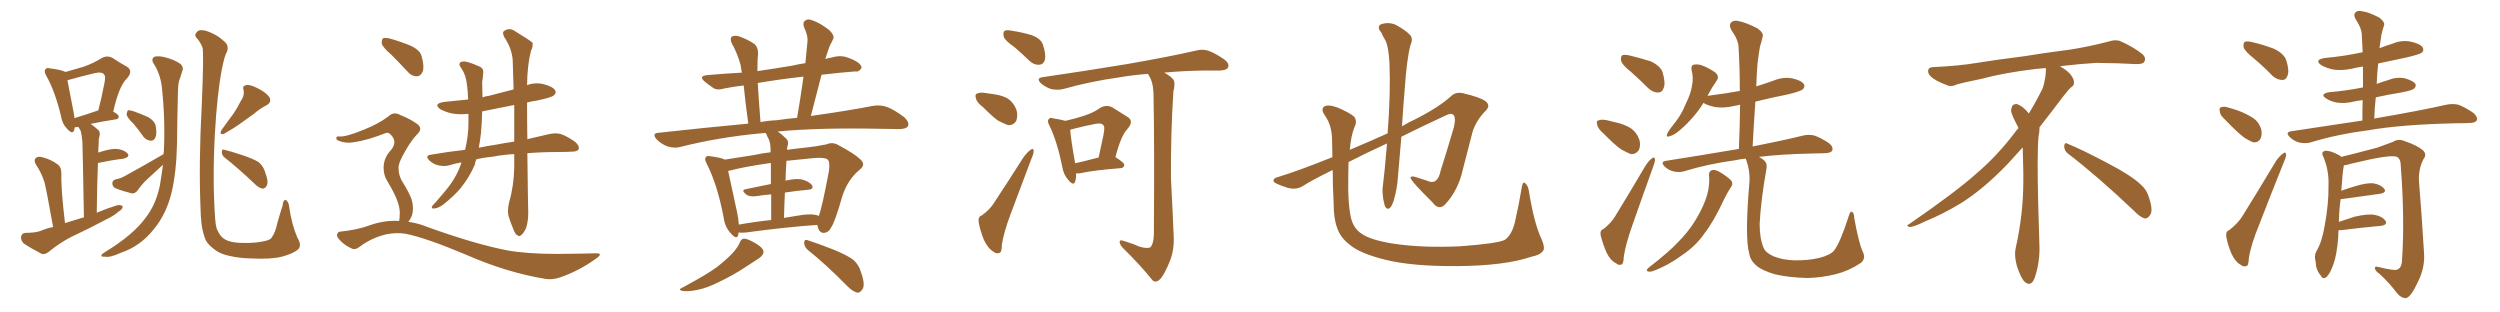 <svg xmlns="http://www.w3.org/2000/svg" xmlns:xlink="http://www.w3.org/1999/xlink" width="1200" height="150"><path fill="#996633" padding="10" d="M25.49 108.98L25.49 108.98Q22.41 91.70 21.39 87.60L21.39 87.60Q19.92 82.91 17.14 78.81L17.14 78.81Q16.11 76.90 17.14 75.88L17.14 75.88Q18.31 74.85 20.21 75.44L20.21 75.44Q24.32 76.46 27.54 78.81L27.54 78.81Q29.59 80.27 29.44 83.50L29.44 83.50Q29.30 85.25 29.74 92.43L29.74 92.43Q30.18 98.58 31.20 107.08L31.20 107.08Q35.74 105.62 40.28 104.30L40.28 104.30Q39.70 71.78 39.55 68.12L39.55 68.12Q39.26 64.60 38.67 62.70L38.67 62.70Q38.09 61.82 37.65 60.94L37.65 60.94Q36.47 61.08 35.89 61.08L35.89 61.08Q35.74 61.82 35.60 62.40L35.60 62.40Q34.86 64.89 32.08 61.67L32.08 61.67Q29.88 59.47 29.30 55.81L29.30 55.81Q26.37 43.65 22.27 36.47L22.27 36.47Q20.95 34.28 21.83 33.25L21.83 33.25Q22.27 32.37 24.02 32.81L24.02 32.81Q29.44 33.54 31.20 34.42L31.20 34.42Q31.20 34.42 31.35 34.57L31.35 34.57Q36.33 33.11 39.99 32.08L39.99 32.08Q44.97 30.32 48.63 27.98L48.63 27.98Q51.42 26.37 54.05 27.83L54.05 27.83Q58.01 30.47 60.79 31.93L60.79 31.93Q64.16 33.98 60.94 37.65L60.94 37.65Q57.13 41.16 54.35 53.61L54.35 53.61Q56.98 54.93 56.98 55.96L56.98 55.96Q56.98 57.13 55.66 57.28L55.66 57.28Q48.05 58.45 43.51 59.47L43.51 59.47Q45.26 60.64 47.17 62.40L47.17 62.40Q48.49 63.72 47.46 66.36L47.46 66.36Q47.46 67.97 47.31 69.87L47.31 69.87Q47.17 71.48 47.17 73.24L47.17 73.24Q52.73 71.34 55.96 71.48L55.96 71.48Q59.47 71.78 61.23 73.68L61.23 73.68Q62.55 75.29 59.33 76.17L59.33 76.17Q54.05 76.76 47.02 78.22L47.02 78.22Q46.58 88.92 46.44 102.10L46.44 102.10Q51.27 100.05 56.10 98.58L56.10 98.58Q58.01 98.14 58.89 99.02L58.89 99.02Q58.89 100.49 56.98 101.51L56.98 101.51Q54.49 103.71 51.27 105.18L51.27 105.18Q42.77 109.72 33.98 113.82L33.98 113.82Q28.42 116.75 23.44 120.85L23.44 120.85Q21.53 122.31 20.07 121.88L20.07 121.88Q14.94 119.24 11.43 116.89L11.43 116.89Q9.96 115.58 10.11 113.67L10.11 113.67Q10.40 111.91 12.30 111.77L12.30 111.77Q16.70 111.77 19.34 110.89L19.34 110.89Q22.27 109.57 25.49 108.98ZM47.02 53.03L47.02 53.03Q47.02 53.03 47.17 53.03L47.17 53.03Q48.78 46.88 49.80 41.46L49.80 41.46Q50.98 36.62 49.95 35.74L49.95 35.74Q48.93 34.28 45.26 35.16L45.26 35.16Q39.70 36.47 33.40 38.23L33.40 38.23Q32.81 38.38 32.37 38.53L32.37 38.53Q33.11 42.48 35.45 54.49L35.45 54.49Q35.60 55.66 35.74 56.69L35.74 56.69Q40.72 55.22 47.02 53.03ZM64.16 59.47L64.16 59.47Q60.94 56.40 60.79 54.93L60.79 54.93Q60.94 53.32 61.52 52.88L61.52 52.88Q62.40 52.88 64.31 53.47L64.31 53.47Q67.97 54.79 71.19 56.25L71.19 56.25Q74.27 58.15 74.71 60.35L74.71 60.35Q75.44 64.31 74.56 66.06L74.56 66.06Q73.83 67.68 72.36 67.53L72.36 67.53Q70.31 67.38 68.85 65.63L68.85 65.63Q66.50 62.26 64.16 59.47ZM78.52 73.97L78.52 73.97Q78.52 72.95 78.66 72.36L78.66 72.36Q79.39 57.28 77.64 41.31L77.64 41.31Q76.76 35.01 73.54 30.18L73.54 30.18Q72.66 28.56 73.68 27.54L73.68 27.54Q74.71 26.66 78.22 27.25L78.22 27.25Q83.50 28.42 86.72 30.76L86.72 30.76Q88.33 32.37 87.45 34.28L87.45 34.28Q87.01 35.60 86.57 37.06L86.57 37.06Q85.40 39.55 85.40 44.53L85.40 44.53Q85.11 56.25 84.96 68.99L84.96 68.99Q84.67 82.76 82.32 92.58L82.32 92.58Q79.83 102.69 73.97 109.86L73.97 109.86Q67.53 118.07 58.15 121.29L58.15 121.29Q52.73 123.78 50.39 123.19L50.39 123.19Q48.78 123.34 48.63 122.75L48.63 122.75Q48.63 122.02 50.39 121.00L50.39 121.00Q63.87 112.79 69.73 104.74L69.73 104.74Q74.85 98.29 76.76 88.92L76.76 88.92Q77.64 83.64 78.22 79.10L78.22 79.10Q74.71 82.32 71.19 85.55L71.19 85.55Q68.26 88.18 66.06 91.41L66.06 91.41Q64.89 92.87 63.43 92.87L63.43 92.87Q58.74 91.70 55.52 90.38L55.52 90.38Q54.05 89.79 53.91 88.04L53.91 88.04Q53.91 86.72 55.37 86.13L55.37 86.13Q58.15 85.55 59.62 84.67L59.62 84.67Q70.02 78.96 78.52 73.97ZM143.12 119.68L143.12 119.68Q140.77 121.73 135.35 123.19L135.35 123.19Q130.22 124.51 120.85 124.07L120.85 124.07Q114.99 123.93 110.45 122.90L110.45 122.90Q106.05 122.02 103.71 120.26L103.71 120.26Q100.20 117.92 98.73 115.28L98.73 115.28Q98.00 113.53 97.41 111.18L97.41 111.18Q96.39 107.08 96.24 99.61L96.24 99.61Q95.36 78.37 96.83 50.54L96.83 50.54Q97.85 26.95 97.27 23.00L97.27 23.00Q96.09 19.92 94.19 18.02L94.19 18.02Q93.16 16.70 94.48 15.38L94.48 15.38Q95.51 14.06 98.29 14.65L98.29 14.65Q103.56 16.11 107.52 19.78L107.52 19.78Q110.01 21.68 108.98 24.76L108.98 24.76Q107.81 26.51 106.49 33.25L106.49 33.25Q104.15 45.56 103.13 64.60L103.13 64.60Q101.95 86.72 103.27 104.88L103.27 104.88Q103.42 107.52 104.00 109.72L104.00 109.72Q104.74 111.47 105.76 112.94L105.76 112.94Q107.08 114.70 109.42 115.58L109.42 115.58Q112.21 116.60 116.60 116.60L116.60 116.60Q122.61 116.75 127.00 115.72L127.00 115.72Q129.93 115.14 130.52 113.82L130.52 113.82Q132.13 111.77 133.15 106.93L133.15 106.93Q134.62 101.81 135.64 98.73L135.64 98.73Q135.94 95.51 137.40 96.09L137.40 96.09Q138.57 97.27 138.72 98.73L138.72 98.73Q139.89 107.37 142.68 113.96L142.68 113.96Q145.02 117.77 143.12 119.68ZM115.58 48.49L115.58 48.49Q117.48 45.85 116.89 43.07L116.89 43.07Q116.16 41.31 118.07 40.87L118.07 40.87Q119.82 40.43 123.34 42.19L123.34 42.19Q127.29 44.09 129.20 46.44L129.20 46.44Q130.66 49.07 127.88 50.54L127.88 50.54Q124.51 52.29 121.88 54.64L121.88 54.64Q119.38 56.40 116.75 58.30L116.75 58.30Q113.53 60.79 107.37 64.31L107.37 64.31Q105.03 64.75 106.35 62.40L106.35 62.40Q109.13 58.45 111.91 54.79L111.91 54.79Q113.82 52.00 115.58 48.49ZM107.96 75.73L107.96 75.73L107.96 75.73Q106.49 74.71 106.49 72.95L106.49 72.95Q106.49 71.34 107.81 71.92L107.81 71.92Q110.89 72.66 116.60 74.56L116.60 74.56Q121.73 76.32 124.07 77.78L124.07 77.78Q126.27 79.54 127.15 82.32L127.15 82.32Q129.20 87.60 127.88 89.36L127.88 89.36Q127.00 90.67 125.98 90.53L125.98 90.53Q124.07 90.23 121.88 87.89L121.88 87.89Q114.26 80.71 107.96 75.73ZM187.94 26.37L187.94 26.37Q183.84 22.85 183.25 20.95L183.25 20.95Q183.11 18.90 183.98 18.31L183.98 18.31Q185.16 18.02 187.50 18.60L187.50 18.60Q192.63 20.07 197.17 21.97L197.17 21.97Q201.86 24.17 202.44 27.25L202.44 27.25Q203.76 32.08 202.88 34.42L202.88 34.42Q201.86 36.62 200.10 36.62L200.10 36.62Q197.46 36.62 195.56 34.28L195.56 34.28Q191.60 30.03 187.94 26.37ZM244.34 97.27L244.34 97.27Q246.68 89.21 246.83 80.27L246.83 80.27Q246.83 77.05 246.83 73.97L246.83 73.97Q241.26 74.27 236.87 75.15L236.87 75.15Q232.32 75.59 228.66 76.46L228.66 76.46Q228.08 77.64 227.93 78.96L227.93 78.96Q225.44 84.96 221.04 90.38L221.04 90.38Q217.97 94.04 212.99 98.00L212.99 98.00Q210.50 99.90 208.59 100.05L208.59 100.05Q207.13 100.34 207.28 99.32L207.28 99.32Q207.57 98.58 209.33 96.83L209.33 96.83Q210.94 94.92 212.84 92.72L212.84 92.72Q218.99 85.69 221.34 78.52L221.34 78.52Q221.34 78.08 221.48 77.93L221.48 77.93Q218.26 78.52 215.48 79.39L215.48 79.39Q213.28 79.98 210.50 79.39L210.50 79.39Q207.86 78.81 205.96 76.90L205.96 76.90Q203.91 74.71 206.69 74.27L206.69 74.27Q215.19 72.80 223.24 71.92L223.24 71.92Q224.85 65.19 224.85 59.33L224.85 59.33Q224.85 56.84 224.85 54.64L224.85 54.64Q220.61 55.08 217.09 54.49L217.09 54.49Q213.72 53.76 211.38 52.44L211.38 52.44Q207.71 49.80 213.13 48.93L213.13 48.93Q218.99 48.34 224.71 47.75L224.71 47.75Q224.56 43.36 224.12 40.58L224.12 40.58Q223.68 36.04 221.48 32.81L221.48 32.81Q219.43 30.18 221.78 29.59L221.78 29.59Q223.54 29.00 229.83 31.79L229.83 31.79Q232.47 32.81 231.88 35.45L231.88 35.45Q231.88 36.77 231.45 39.40L231.45 39.40Q231.59 43.21 231.59 46.73L231.59 46.73Q233.20 46.14 234.67 46.00L234.67 46.00Q240.67 44.38 246.53 42.92L246.53 42.92Q246.24 35.30 246.09 28.71L246.09 28.71Q245.65 23.14 241.99 17.72L241.99 17.72Q241.11 15.67 241.70 15.09L241.70 15.09Q244.34 12.89 247.41 15.09L247.41 15.09Q254.59 19.48 255.62 20.51L255.62 20.51Q255.91 22.41 254.88 24.32L254.88 24.32Q253.13 31.05 252.98 40.87L252.98 40.87Q256.93 39.40 261.04 40.43L261.04 40.43Q265.43 41.60 266.46 43.36L266.46 43.36Q267.19 44.82 265.72 45.85L265.72 45.85Q264.55 46.88 257.37 48.34L257.37 48.34Q254.88 48.63 252.98 49.22L252.98 49.22Q252.98 58.74 253.13 66.80L253.13 66.80Q259.28 65.33 263.82 64.31L263.82 64.31Q266.75 63.72 269.09 64.31L269.09 64.31Q272.17 65.33 276.12 68.12L276.12 68.12Q278.32 70.17 277.73 71.63L277.73 71.63Q277.15 72.80 274.37 72.80L274.37 72.80Q271.88 72.95 269.09 72.95L269.09 72.95Q260.30 72.95 253.13 73.54L253.13 73.54Q253.42 98.29 253.56 102.25L253.56 102.25Q253.56 106.20 252.54 109.42L252.54 109.42Q251.22 112.21 250.20 112.79L250.20 112.79Q249.32 113.82 248.44 112.94L248.44 112.94Q247.41 112.65 246.53 110.30L246.53 110.30Q245.21 107.23 244.34 104.44L244.34 104.44Q243.31 101.81 244.34 97.27ZM246.83 67.97L246.83 67.97Q246.83 58.89 246.83 50.39L246.83 50.39Q238.92 52.00 231.45 53.47L231.45 53.47Q231.30 59.18 230.86 64.01L230.86 64.01Q230.42 67.68 229.83 70.90L229.83 70.90Q234.08 70.02 238.18 69.43L238.18 69.43Q242.72 68.55 246.83 67.97ZM191.60 106.05L191.60 106.05L191.60 106.05Q191.89 104.44 191.89 102.10L191.89 102.10Q191.89 99.32 190.43 95.65L190.43 95.65Q189.26 92.58 186.04 87.16L186.04 87.16Q184.13 84.23 184.13 80.57L184.13 80.57Q184.13 75.73 187.65 72.07L187.65 72.07Q190.87 68.12 187.79 64.89L187.79 64.89Q186.47 63.28 185.16 63.87L185.16 63.87Q176.22 67.38 169.92 68.26L169.92 68.26Q165.97 68.99 162.45 67.53L162.45 67.53Q161.28 66.94 161.43 66.06L161.43 66.06Q161.72 65.33 162.74 65.48L162.74 65.48Q165.67 65.92 174.61 62.26L174.61 62.26Q181.35 59.62 186.33 55.96L186.33 55.96Q188.96 53.32 192.19 55.22L192.19 55.22Q197.31 57.28 200.39 59.62L200.39 59.62Q203.17 61.82 200.10 64.60L200.10 64.60Q197.31 67.53 194.53 72.51L194.53 72.51Q191.16 78.22 191.31 80.57L191.31 80.57Q191.31 83.94 192.77 86.57L192.77 86.57Q196.58 92.72 197.61 95.80L197.61 95.80Q198.78 99.90 197.75 103.42L197.75 103.42Q197.02 105.18 196.00 106.49L196.00 106.49Q200.68 107.08 205.22 108.98L205.22 108.98Q227.64 117.04 243.16 120.12L243.16 120.12Q252.69 121.88 267.77 121.88L267.77 121.88Q281.69 121.73 286.23 121.58L286.23 121.58Q289.60 121.58 286.38 123.93L286.38 123.93Q278.61 129.64 269.68 132.86L269.68 132.86Q265.43 134.47 261.91 133.89L261.91 133.89Q243.16 130.81 223.83 122.31L223.83 122.31Q204.35 114.11 194.68 112.21L194.68 112.21Q190.14 111.47 185.30 112.50L185.30 112.50Q178.56 114.11 173.14 118.07L173.14 118.07Q170.51 120.26 168.75 119.24L168.75 119.24Q165.09 117.63 162.74 114.84L162.74 114.84Q161.43 113.38 161.87 112.35L161.87 112.35Q162.30 111.18 163.33 111.18L163.33 111.18Q171.83 110.30 177.54 108.11L177.54 108.11Q184.57 105.62 191.60 106.05ZM354.49 111.62L354.49 111.62Q354.49 112.21 354.35 112.79L354.35 112.79Q353.61 115.28 350.83 112.06L350.83 112.06Q347.90 108.98 347.31 104.15L347.31 104.15Q344.24 88.33 339.26 78.66L339.26 78.66Q337.94 76.32 338.82 75.44L338.82 75.44Q339.26 74.56 341.02 75L341.02 75Q346.44 75.73 347.90 76.61L347.90 76.61Q353.91 75.73 361.96 74.41L361.96 74.41Q365.77 73.54 369.87 73.10L369.87 73.10Q369.87 72.22 369.87 72.07L369.87 72.07Q369.87 68.70 368.99 66.80L368.99 66.80Q368.26 65.48 367.68 64.01L367.68 64.01Q367.53 63.87 367.53 63.87L367.53 63.87Q366.06 63.87 365.04 64.01L365.04 64.01Q344.82 65.92 326.81 70.46L326.81 70.46Q324.17 71.34 320.51 70.31L320.51 70.31Q317.58 69.29 315.23 66.94L315.23 66.94Q312.60 63.87 316.26 63.72L316.26 63.72Q338.82 61.23 359.18 59.33L359.18 59.33Q357.57 47.75 356.98 41.02L356.98 41.02Q352.00 41.60 347.61 42.48L347.61 42.48Q344.24 43.51 342.33 42.19L342.33 42.19Q340.14 40.72 338.38 39.26L338.38 39.26Q335.01 36.47 339.55 36.04L339.55 36.04Q348.05 35.30 356.10 34.86L356.10 34.86Q355.66 32.67 355.52 31.35L355.52 31.35Q354.05 25.78 351.27 20.80L351.27 20.80Q350.24 18.60 351.27 17.58L351.27 17.58Q352.73 16.85 354.64 17.43L354.64 17.43Q358.59 18.75 362.11 21.09L362.11 21.09Q364.01 22.85 363.87 26.07L363.87 26.07Q363.57 27.83 363.57 34.13L363.57 34.13Q371.63 32.96 380.42 31.49L380.42 31.49Q383.35 30.76 386.57 30.32L386.57 30.32Q387.16 24.76 387.60 19.78L387.60 19.78Q387.89 17.29 385.99 13.18L385.99 13.18Q385.11 10.84 386.43 9.96L386.43 9.96Q387.74 8.79 390.09 9.81L390.09 9.81Q393.60 10.99 398.14 14.50L398.14 14.50Q400.78 17.29 399.90 18.75L399.90 18.75Q399.32 20.07 398.29 21.97L398.29 21.97Q397.41 24.32 396.39 27.54L396.39 27.54Q396.24 27.83 396.09 28.27L396.09 28.27Q398.58 27.69 401.37 27.10L401.37 27.10Q404.44 26.66 407.08 27.69L407.08 27.69Q409.42 28.56 410.45 29.15L410.45 29.15Q413.67 30.91 413.53 32.67L413.53 32.67Q412.21 34.72 410.45 34.28L410.45 34.28Q402.83 34.86 394.34 35.89L394.34 35.89Q391.85 45.41 389.21 55.66L389.21 55.66Q406.93 53.17 418.95 50.83L418.95 50.83Q422.46 50.24 425.54 51.27L425.54 51.27Q429.20 52.59 434.03 56.25L434.03 56.25Q436.67 58.74 435.79 60.64L435.79 60.64Q434.77 61.96 431.54 61.96L431.54 61.96Q427.29 61.96 422.31 61.82L422.31 61.82Q392.72 61.23 373.24 63.13L373.24 63.13Q375.29 64.45 377.49 66.65L377.49 66.65Q378.81 68.12 377.93 70.46L377.93 70.46Q377.78 71.04 377.78 71.92L377.78 71.92Q381.88 71.34 386.28 70.90L386.28 70.90Q391.85 70.31 396.68 69.29L396.68 69.29Q399.76 67.97 402.54 69.73L402.54 69.73Q410.30 73.83 413.09 76.61L413.09 76.61Q415.72 79.10 412.65 81.45L412.65 81.45Q406.93 86.13 404.30 94.19L404.30 94.19Q400.78 106.64 398.88 109.28L398.88 109.28Q397.71 111.62 395.51 111.77L395.51 111.77Q393.60 111.91 392.72 109.57L392.72 109.57Q392.43 108.54 392.29 107.96L392.29 107.96Q377.34 108.98 357.86 111.62L357.86 111.62Q355.96 111.77 354.49 111.62ZM391.41 103.13L391.41 103.13Q392.43 103.27 393.02 103.71L393.02 103.71Q394.63 99.46 397.85 82.32L397.85 82.32Q398.58 77.49 397.12 76.46L397.12 76.46Q395.51 75.44 390.53 75.88L390.53 75.88Q383.35 76.61 377.49 77.20L377.49 77.20Q377.20 81.74 377.05 86.72L377.05 86.72Q382.03 85.55 384.81 86.13L384.81 86.13Q388.33 87.01 389.79 88.92L389.79 88.92Q390.82 90.97 387.60 91.11L387.60 91.11Q382.47 91.55 376.76 92.43L376.76 92.43Q376.46 98.29 376.32 104.59L376.32 104.59Q379.83 104.00 383.50 103.42L383.50 103.42Q388.62 102.54 391.41 103.13ZM354.64 107.81L354.64 107.81Q361.82 106.49 370.17 105.62L370.17 105.62Q370.17 98.58 370.17 93.31L370.17 93.31Q366.36 93.60 362.70 94.19L362.70 94.19Q359.77 94.48 358.30 93.46L358.30 93.46Q355.52 91.26 357.86 90.82L357.86 90.82Q363.43 89.65 370.02 88.33L370.02 88.33Q370.02 81.88 370.02 78.22L370.02 78.22Q357.42 79.98 350.39 81.88L350.39 81.88Q350.10 81.88 349.51 82.03L349.51 82.03Q350.68 87.74 353.91 102.39L353.91 102.39Q354.49 105.47 354.64 107.81ZM372.80 57.71L372.80 57.71Q377.78 56.98 382.62 56.54L382.62 56.54Q384.38 46.14 385.69 36.77L385.69 36.77Q373.83 38.09 363.72 39.84L363.72 39.84Q364.16 47.46 365.04 58.59L365.04 58.59Q368.85 57.86 372.80 57.71ZM355.08 116.46L355.08 116.46Q355.81 114.55 357.13 114.55L357.13 114.55Q358.89 114.55 362.84 116.89L362.84 116.89Q366.36 118.95 366.50 120.85L366.50 120.85Q366.50 122.31 364.60 123.78L364.60 123.78Q362.40 125.24 357.42 128.47L357.42 128.47Q351.86 132.13 345.12 135.35L345.12 135.35Q339.26 138.28 334.72 139.16L334.72 139.16Q330.91 139.89 328.56 139.75L328.56 139.75Q324.46 139.31 327.98 137.84L327.98 137.84Q339.84 131.40 343.95 128.32L343.95 128.32Q348.49 124.80 351.56 121.58L351.56 121.58Q354.20 118.65 355.08 116.46ZM387.74 119.97L387.74 119.97L387.74 119.97Q385.99 118.36 385.99 116.46L385.99 116.46Q386.13 114.70 387.60 115.28L387.60 115.28Q391.85 116.60 399.76 119.68L399.76 119.68Q406.64 122.46 409.72 124.80L409.72 124.80Q412.35 127.29 413.23 130.52L413.23 130.52Q415.58 137.11 413.82 139.01L413.82 139.01Q412.79 140.63 411.47 140.48L411.47 140.48Q409.13 139.89 406.49 137.11L406.49 137.11Q396.24 126.71 387.74 119.97ZM487.06 22.71L487.06 22.71Q482.37 19.48 481.79 17.58L481.79 17.58Q481.35 15.38 482.23 14.79L482.23 14.79Q483.25 14.21 485.89 14.79L485.89 14.79Q490.72 15.53 495.12 16.85L495.12 16.85Q499.51 18.46 500.54 21.24L500.54 21.24Q502.15 26.07 501.56 28.71L501.56 28.71Q500.83 30.91 499.07 31.05L499.07 31.05Q496.44 31.35 494.09 29.15L494.09 29.15Q490.28 25.49 487.06 22.71ZM471.83 51.42L471.83 51.42Q468.90 49.22 468.46 47.31L468.46 47.31Q467.87 45.12 468.90 44.97L468.90 44.97Q470.51 44.09 473.29 44.68L473.29 44.68Q474.90 44.97 476.37 45.12L476.37 45.12Q480.18 45.56 483.25 47.02L483.25 47.02Q486.47 48.93 487.94 52.88L487.94 52.88Q488.67 55.66 487.79 58.01L487.79 58.01Q486.47 60.21 483.84 60.06L483.84 60.06Q481.79 59.33 479.00 57.86L479.00 57.86Q476.37 55.96 471.83 51.42ZM471.24 103.42L471.24 103.42Q475.05 100.63 476.81 97.85L476.81 97.85Q483.69 87.45 491.31 75.44L491.31 75.44Q493.21 72.95 494.68 71.92L494.68 71.92Q496.00 70.90 496.14 72.36L496.14 72.36Q496.29 73.39 495.26 75.73L495.26 75.73Q490.43 88.48 485.01 102.98L485.01 102.98Q481.79 111.62 480.91 117.33L480.91 117.33Q480.91 121.29 479.59 121.44L479.59 121.44Q477.98 121.88 476.95 120.85L476.95 120.85Q474.17 119.24 472.27 115.14L472.27 115.14Q470.36 110.30 469.78 106.64L469.78 106.64Q469.34 104.00 471.24 103.42ZM516.50 83.20L516.50 83.20Q516.65 85.69 516.06 87.16L516.06 87.16Q515.33 89.50 512.70 86.28L512.70 86.28Q510.50 83.79 509.91 80.13L509.91 80.13Q507.42 67.82 503.76 60.35L503.76 60.35Q502.44 58.01 503.47 57.13L503.47 57.13Q503.91 56.25 505.66 56.84L505.66 56.84Q509.47 57.42 511.38 58.01L511.38 58.01Q516.50 56.84 520.46 55.52L520.46 55.52Q525 54.05 528.22 51.71L528.22 51.71Q531.15 50.10 533.94 51.56L533.94 51.56Q538.18 54.20 540.97 55.96L540.97 55.96Q544.63 58.01 541.11 61.96L541.11 61.96Q538.04 65.19 535.40 75.44L535.40 75.44Q539.65 78.08 539.65 79.10L539.65 79.10Q539.50 80.57 538.04 80.71L538.04 80.71Q524.85 81.74 518.99 83.06L518.99 83.06Q517.53 83.35 516.50 83.20ZM516.06 78.37L516.06 78.37Q520.75 77.34 527.34 75.59L527.34 75.59Q528.52 69.87 529.54 65.33L529.54 65.33Q530.57 60.64 529.54 60.06L529.54 60.06Q528.81 58.89 525.73 59.47L525.73 59.47Q521.19 60.35 515.92 61.67L515.92 61.67Q514.31 62.11 513.72 62.26L513.72 62.26Q513.87 65.92 516.06 78.37ZM546.83 118.36L546.83 118.36L546.83 118.36Q550.78 119.53 552.25 118.65L552.25 118.65Q553.71 117.04 553.86 112.50L553.86 112.50Q554.15 67.24 553.71 47.31L553.71 47.31Q553.86 41.02 552.10 37.35L552.10 37.35Q551.22 36.04 551.07 35.45L551.07 35.45Q543.60 36.04 537.74 37.06L537.74 37.06Q523.10 39.11 510.21 42.77L510.21 42.77Q507.86 43.36 504.64 42.77L504.64 42.77Q501.86 41.89 499.66 39.99L499.66 39.99Q497.17 37.50 500.39 37.06L500.39 37.06Q522.36 33.84 540.97 30.76L540.97 30.76Q561.91 27.10 573.93 24.32L573.93 24.32Q577.15 23.44 579.93 24.32L579.93 24.32Q583.30 25.49 587.70 28.56L587.70 28.56Q590.33 30.62 589.45 32.37L589.45 32.37Q588.87 33.69 585.79 33.84L585.79 33.84Q582.57 33.84 579.05 33.84L579.05 33.84Q567.77 33.98 558.84 34.86L558.84 34.86Q562.21 36.77 563.23 38.23L563.23 38.23Q564.26 39.84 563.23 43.95L563.23 43.95Q561.91 64.16 562.06 85.69L562.06 85.69Q562.94 102.39 563.38 113.53L563.38 113.53Q563.67 120.41 561.33 125.83L561.33 125.83Q559.13 131.25 557.23 133.59L557.23 133.59Q555.03 136.08 553.27 134.62L553.27 134.62Q547.71 127.59 538.77 118.80L538.77 118.80Q537.30 117.04 537.45 116.02L537.45 116.02Q537.45 114.99 539.21 115.58L539.21 115.58Q543.60 116.89 546.83 118.36ZM648.05 117.63L648.05 117.63L648.05 117.63Q643.21 113.96 641.75 109.13L641.75 109.13Q640.14 104.74 640.14 97.56L640.14 97.56Q639.70 89.21 639.70 81.59L639.70 81.59Q629.00 86.87 625.78 89.06L625.78 89.06Q622.27 91.41 617.87 90.09L617.87 90.09Q611.13 87.89 611.28 86.87L611.28 86.87Q611.28 85.40 613.48 84.96L613.48 84.96Q623.14 82.03 639.55 75.44L639.55 75.44Q639.40 71.34 639.40 67.68L639.40 67.68Q639.40 60.35 636.18 55.81L636.18 55.81Q633.98 52.73 635.30 51.42L635.30 51.42Q636.91 49.80 641.89 51.56L641.89 51.56Q647.75 54.05 649.95 55.96L649.95 55.96Q651.56 58.01 650.24 60.79L650.24 60.79Q648.49 64.89 647.90 71.92L647.90 71.92Q657.28 67.97 666.06 64.01L666.06 64.01Q667.53 44.68 666.94 30.18L666.94 30.18Q666.50 22.27 665.04 19.48L665.04 19.48Q664.01 17.87 662.99 15.53L662.99 15.53Q660.79 13.04 662.70 11.72L662.70 11.72Q666.36 10.40 669.87 11.87L669.87 11.87Q674.27 14.21 676.61 16.55L676.61 16.55Q678.52 18.46 677.05 21.53L677.05 21.53Q675.29 27.98 674.27 42.63L674.27 42.63Q673.54 51.27 672.95 60.64L672.95 60.64Q676.03 58.74 679.25 57.28L679.25 57.28Q690.82 51.42 696.68 46.00L696.68 46.00Q698.73 44.09 701.95 44.68L701.95 44.68Q710.16 46.58 712.94 48.49L712.94 48.49Q715.58 50.54 713.38 52.88L713.38 52.88Q708.54 57.71 706.79 63.43L706.79 63.43Q704.59 72.22 702.25 81.01L702.25 81.01Q700.05 91.26 693.75 98.00L693.75 98.00Q690.67 101.37 687.45 96.97L687.45 96.97Q677.78 87.45 677.20 85.69L677.20 85.69Q676.61 84.38 678.96 84.81L678.96 84.81Q681.88 85.69 684.96 86.72L684.96 86.72Q690.09 89.21 691.55 81.74L691.55 81.74Q694.78 71.63 697.12 63.57L697.12 63.57Q699.02 57.86 698.00 55.66L698.00 55.66Q697.12 53.91 694.34 55.22L694.34 55.22Q682.32 60.79 672.66 65.63L672.66 65.63Q671.92 74.71 671.04 84.52L671.04 84.52Q670.75 90.09 668.99 96.24L668.99 96.24Q668.12 98.88 667.09 99.90L667.09 99.90Q665.63 100.78 664.75 98.88L664.75 98.88Q663.72 95.65 663.57 91.11L663.57 91.11Q664.75 81.59 665.77 68.85L665.77 68.85Q654.93 73.83 647.31 77.78L647.31 77.78Q647.17 80.86 647.17 84.08L647.17 84.08Q646.88 98.44 648.63 105.18L648.63 105.18Q649.95 109.86 653.61 112.21L653.61 112.21Q657.71 115.14 668.41 116.89L668.41 116.89Q682.76 119.09 700.93 118.21L700.93 118.21Q718.80 116.89 722.31 115.14L722.31 115.14Q725.83 112.65 727.29 106.05L727.29 106.05Q729.05 98.44 730.52 89.50L730.52 89.50Q730.96 87.30 731.84 87.74L731.84 87.74Q733.15 88.62 733.74 90.97L733.74 90.97Q736.38 107.52 740.04 114.99L740.04 114.99Q741.50 118.51 740.92 119.97L740.92 119.97Q739.75 122.31 735.21 123.19L735.21 123.19Q722.31 127.59 699.32 127.73L699.32 127.73Q677.78 127.88 664.89 124.66L664.89 124.66Q653.03 121.73 648.05 117.63ZM783.11 34.72L783.11 34.72Q778.71 31.20 778.13 29.30L778.13 29.30Q777.83 27.10 778.71 26.51L778.71 26.51Q779.74 26.07 782.37 26.66L782.37 26.66Q787.79 27.98 792.33 29.44L792.33 29.44Q797.02 31.64 798.05 34.72L798.05 34.72Q799.51 39.70 798.63 42.04L798.63 42.04Q797.90 44.38 796.00 44.38L796.00 44.38Q793.51 44.53 791.16 42.33L791.16 42.33Q787.06 38.23 783.11 34.72ZM769.78 64.16L769.78 64.16Q767.14 61.96 766.70 60.06L766.70 60.06Q766.11 58.01 767.14 57.86L767.14 57.86Q768.60 57.13 771.39 57.71L771.39 57.71Q773.14 58.15 774.90 58.59L774.90 58.59Q779.30 59.47 782.52 61.38L782.52 61.38Q785.60 63.43 786.91 67.09L786.91 67.09Q787.65 69.87 786.62 72.07L786.62 72.07Q785.16 74.12 782.81 73.97L782.81 73.97Q780.91 73.24 778.27 71.78L778.27 71.78Q775.05 69.58 769.78 64.16ZM769.78 109.86L769.78 109.86Q773.58 106.79 775.34 103.71L775.34 103.71Q782.23 92.43 789.84 79.54L789.84 79.54Q791.46 77.05 792.92 76.03L792.92 76.03Q794.24 75 794.38 76.46L794.38 76.46Q794.53 77.34 793.65 79.69L793.65 79.69Q788.82 93.02 783.54 108.11L783.54 108.11Q780.32 117.19 779.44 123.05L779.44 123.05Q779.30 126.86 778.27 127.00L778.27 127.00Q776.81 127.44 775.78 126.42L775.78 126.42Q773.00 125.10 771.09 121.14L771.09 121.14Q769.19 116.60 768.31 112.94L768.31 112.94Q767.87 110.45 769.78 109.86ZM820.31 84.23L820.31 84.23Q820.17 82.03 822.07 81.59L822.07 81.59Q823.54 81.30 826.32 83.06L826.32 83.06Q830.42 85.69 831.30 87.16L831.30 87.16Q831.88 88.48 830.86 89.79L830.86 89.79Q828.96 92.72 827.49 95.80L827.49 95.80Q822.66 106.20 818.12 112.06L818.12 112.06Q814.01 118.07 807.42 122.46L807.42 122.46Q800.98 127.29 793.51 130.08L793.51 130.08Q791.89 130.66 790.87 130.22L790.87 130.22Q789.99 129.79 791.02 128.76L791.02 128.76Q801.56 120.56 805.66 116.02L805.66 116.02Q809.91 111.77 813.13 106.79L813.13 106.79Q816.50 101.51 818.41 96.53L818.41 96.53Q820.90 90.09 820.31 84.23ZM893.99 120.56L893.99 120.56L893.99 120.56Q895.90 124.07 893.12 126.27L893.12 126.27Q887.26 130.08 881.40 131.54L881.40 131.54Q874.51 133.30 867.33 133.45L867.33 133.45Q858.25 133.15 852.10 131.69L852.10 131.69Q845.95 129.93 843.16 127.59L843.16 127.59Q840.09 124.95 839.65 121.73L839.65 121.73Q837.45 114.40 839.65 88.33L839.65 88.33Q840.23 82.91 838.33 77.20L838.33 77.20Q838.04 76.61 838.04 76.17L838.04 76.17Q835.40 76.32 833.06 76.90L833.06 76.90Q820.02 78.66 808.45 82.18L808.45 82.18Q806.25 82.91 803.47 82.32L803.47 82.32Q800.83 81.74 798.93 79.83L798.93 79.83Q796.88 77.64 799.66 77.20L799.66 77.20Q818.26 74.27 834.67 71.48L834.67 71.48Q835.11 60.35 835.25 50.24L835.25 50.24Q833.79 50.68 832.47 50.83L832.47 50.83Q827.64 52.00 823.54 51.42L823.54 51.42Q820.17 50.83 817.82 49.51L817.82 49.51Q817.68 49.37 817.68 49.37L817.68 49.37Q813.28 56.54 806.10 62.70L806.10 62.70Q803.47 64.89 801.56 65.33L801.56 65.33Q799.37 66.21 800.39 63.87L800.39 63.87Q801.56 61.82 804.20 58.59L804.20 58.59Q807.28 54.64 809.18 49.80L809.18 49.80Q811.52 45.12 812.11 41.46L812.11 41.46Q812.99 37.35 811.96 33.69L811.96 33.69Q811.52 31.49 812.99 31.05L812.99 31.05Q815.04 30.62 817.24 31.49L817.24 31.49Q820.46 32.81 823.24 34.72L823.24 34.72Q825.44 36.62 824.12 38.53L824.12 38.53Q821.78 41.89 819.58 46.00L819.58 46.00Q827.93 44.97 835.11 43.65L835.11 43.65Q835.11 32.67 834.52 22.85L834.52 22.85Q834.52 19.34 831.01 14.36L831.01 14.36Q829.83 12.16 830.86 10.84L830.86 10.84Q832.18 9.52 834.52 10.11L834.52 10.11Q838.18 10.84 843.60 13.62L843.60 13.62Q846.68 15.82 846.09 17.58L846.09 17.58Q845.65 19.63 844.78 22.41L844.78 22.41Q844.19 25.63 843.60 30.62L843.60 30.62Q843.16 36.04 843.02 41.46L843.02 41.46Q847.27 40.14 851.37 38.67L851.37 38.67Q855.91 36.77 860.45 37.65L860.45 37.65Q864.84 38.67 865.87 40.43L865.87 40.43Q866.60 41.60 865.28 42.92L865.28 42.92Q864.26 43.80 858.40 45.26L858.40 45.26Q850.20 46.88 842.58 48.78L842.58 48.78Q841.85 59.18 841.26 70.31L841.26 70.31Q856.20 67.38 865.58 65.04L865.58 65.04Q868.21 64.45 870.85 65.04L870.85 65.04Q873.93 66.06 877.88 68.70L877.88 68.70Q880.08 70.46 879.49 72.22L879.49 72.22Q878.91 73.39 876.12 73.54L876.12 73.54Q873.34 73.54 870.12 73.68L870.12 73.68Q855.32 73.97 844.34 75.29L844.34 75.29Q845.95 76.17 846.97 77.20L846.97 77.20Q848.44 78.66 847.85 81.30L847.85 81.30Q845.21 96.09 844.63 107.52L844.63 107.52Q844.63 114.55 846.53 118.95L846.53 118.95Q847.41 121.29 851.37 123.05L851.37 123.05Q855.76 124.80 861.18 124.95L861.18 124.95Q867.92 125.10 873.34 123.78L873.34 123.78Q878.47 122.46 880.37 120.26L880.37 120.26Q883.30 116.46 887.40 103.71L887.40 103.71Q888.13 101.22 889.01 101.66L889.01 101.66Q890.04 102.39 890.04 104.74L890.04 104.74Q892.24 116.60 893.99 120.56ZM992.58 73.68L992.58 73.68Q990.82 72.36 990.82 70.17L990.82 70.17Q990.97 68.70 991.70 68.70L991.70 68.70Q991.99 68.70 992.43 68.99L992.43 68.99Q999.32 71.78 1011.77 78.37L1011.77 78.37Q1023.05 84.23 1027.59 88.62L1027.59 88.62Q1030.37 90.97 1031.40 94.48L1031.40 94.48Q1032.71 98.29 1032.71 100.63L1032.71 100.63Q1032.71 102.39 1031.98 103.27L1031.98 103.27Q1030.96 104.88 1029.49 104.88L1029.49 104.88Q1027.15 104.15 1024.51 101.37L1024.51 101.37Q1007.08 84.81 992.58 73.68ZM982.03 33.54L982.03 33.54L982.03 32.67Q979.25 32.96 977.05 33.11L977.05 33.11Q962.26 34.86 950.68 37.94L950.68 37.94Q941.46 39.84 939.55 40.43L939.55 40.43Q937.65 41.31 936.33 41.31L936.33 41.31Q935.74 41.31 935.30 41.16L935.30 41.16Q930.76 39.55 928.13 37.79L928.13 37.79Q925.49 36.04 925.49 34.13L925.49 34.13L925.49 33.98Q925.63 32.37 927.54 32.23L927.54 32.23Q940.43 31.64 948.93 30.18L948.93 30.18Q956.84 28.86 971.92 26.95L971.92 26.95Q979.54 25.63 994.19 23.73L994.19 23.73Q1003.13 22.27 1011.62 20.07L1011.62 20.07Q1013.82 19.34 1015.43 19.34L1015.43 19.34Q1016.60 19.34 1017.48 19.63L1017.48 19.63Q1023.93 22.41 1028.47 26.07L1028.47 26.07Q1029.64 27.25 1029.64 28.42L1029.64 28.42Q1029.64 29.00 1029.20 29.74L1029.20 29.74Q1028.61 30.76 1025.68 30.76L1025.68 30.76L1024.95 30.76Q1018.21 30.32 1006.20 30.18L1006.20 30.18Q997.27 30.76 990.09 31.64L990.09 31.64Q989.21 31.79 988.77 31.93L988.77 31.93Q991.41 33.11 993.60 35.45L993.60 35.45Q995.36 37.50 995.51 39.26L995.51 39.26L995.51 39.84Q995.51 41.02 994.34 41.75L994.34 41.75Q993.02 42.77 990.67 45.85L990.67 45.85Q984.23 54.35 978.96 61.08L978.96 61.08L978.96 61.82Q978.96 63.28 978.52 65.33L978.52 65.33Q978.08 69.43 978.08 79.25L978.08 79.25Q978.08 93.46 978.96 119.24L978.96 119.24Q978.96 126.71 976.61 133.45L976.61 133.45Q975.59 136.23 973.83 136.23L973.83 136.23Q972.95 136.23 971.78 135.21L971.78 135.21Q970.02 133.45 968.12 127.73L968.12 127.73Q967.24 124.37 967.24 121.88L967.24 121.88Q967.24 120.26 967.53 119.09L967.53 119.09Q971.19 102.83 971.19 87.01L971.19 87.01L971.19 82.62Q971.04 76.61 970.90 70.75L970.90 70.75Q966.80 75.29 963.57 78.81L963.57 78.81Q952.15 90.67 941.46 97.41L941.46 97.41Q932.81 102.69 923.88 106.35L923.88 106.35Q918.60 108.98 916.41 108.98L916.41 108.98Q915.53 108.54 915.53 108.25L915.53 108.25Q915.53 107.96 916.26 107.67L916.26 107.67Q939.40 91.70 948.78 83.20L948.78 83.20Q958.45 75 966.94 63.87L966.94 63.87Q967.82 62.55 968.85 61.52L968.85 61.52Q968.41 60.35 967.82 59.33L967.82 59.33Q966.65 57.28 965.63 54.49L965.63 54.49Q965.33 53.76 965.33 53.03L965.33 53.03Q965.33 52.00 965.92 50.83L965.92 50.83Q966.50 49.95 967.82 49.95L967.82 49.95L968.26 49.95Q971.19 51.27 973.10 53.61L973.10 53.61Q973.39 53.91 973.83 54.49L973.83 54.49Q977.34 48.78 980.57 42.19L980.57 42.19Q982.03 37.21 982.03 33.54ZM1081.79 27.98L1081.79 27.98Q1077.54 24.61 1076.95 22.71L1076.95 22.71Q1076.66 20.65 1077.54 20.07L1077.54 20.07Q1078.71 19.63 1081.05 20.21L1081.05 20.21Q1086.62 21.53 1091.60 23.44L1091.60 23.44Q1096.58 25.93 1097.46 29.15L1097.46 29.15Q1098.93 33.84 1098.05 36.18L1098.05 36.18Q1097.31 38.38 1095.56 38.38L1095.56 38.38Q1093.07 38.38 1090.87 36.47L1090.87 36.47Q1086.18 31.64 1081.79 27.98ZM1068.02 57.42L1068.02 57.42Q1065.67 55.37 1065.53 53.61L1065.53 53.61Q1065.09 51.71 1065.97 51.56L1065.97 51.56Q1067.29 50.83 1069.92 51.71L1069.92 51.71Q1071.83 52.29 1073.73 52.88L1073.73 52.88Q1078.27 54.49 1081.79 56.84L1081.79 56.84Q1084.42 58.74 1085.45 62.26L1085.45 62.26Q1085.89 64.75 1085.01 66.65L1085.01 66.65Q1083.69 68.70 1081.35 68.26L1081.35 68.26Q1079.59 67.53 1077.25 66.06L1077.25 66.06Q1073.88 63.57 1068.02 57.42ZM1070.07 110.45L1070.07 110.45Q1074.46 106.93 1076.37 103.71L1076.37 103.71Q1084.13 91.26 1092.63 77.05L1092.63 77.05Q1094.38 74.71 1095.85 73.68L1095.85 73.68Q1097.17 72.66 1097.31 74.12L1097.31 74.12Q1097.46 75 1096.44 77.34L1096.44 77.34Q1090.72 91.55 1084.42 107.81L1084.42 107.81Q1080.47 117.33 1079.44 123.93L1079.44 123.93Q1079.30 127.59 1078.27 127.73L1078.27 127.73Q1076.66 128.17 1075.63 127.15L1075.63 127.15Q1073.00 125.83 1071.09 121.73L1071.09 121.73Q1069.19 117.19 1068.60 113.53L1068.60 113.53Q1068.31 110.89 1070.07 110.45ZM1133.94 57.86L1133.94 57.86Q1133.94 52.59 1134.08 48.05L1134.08 48.05Q1131.59 48.34 1129.69 48.78L1129.69 48.78Q1125.59 49.80 1121.63 49.22L1121.63 49.22Q1118.55 48.63 1116.65 47.31L1116.65 47.31Q1113.13 45.12 1118.12 44.24L1118.12 44.24Q1126.61 43.51 1133.79 42.04L1133.79 42.04Q1134.08 41.89 1134.23 42.04L1134.23 42.04Q1134.23 36.77 1134.23 31.93L1134.23 31.93Q1131.30 32.37 1128.96 32.96L1128.96 32.96Q1124.12 33.98 1120.02 33.40L1120.02 33.40Q1116.65 32.67 1114.31 31.35L1114.31 31.35Q1110.50 28.71 1115.92 27.83L1115.92 27.83Q1125.59 26.95 1134.08 25.05L1134.08 25.05Q1133.79 20.51 1133.64 16.41L1133.64 16.41Q1133.50 13.33 1130.71 9.23L1130.71 9.23Q1129.54 7.03 1130.57 6.01L1130.57 6.01Q1131.59 4.83 1133.94 5.42L1133.94 5.42Q1137.16 5.86 1142.14 8.50L1142.14 8.50Q1144.92 10.69 1144.34 12.16L1144.34 12.16Q1143.75 13.92 1143.16 16.26L1143.16 16.26Q1142.72 19.04 1142.14 23.14L1142.14 23.14Q1145.21 21.97 1148.44 20.95L1148.44 20.95Q1152.98 19.04 1157.52 20.07L1157.52 20.07Q1161.91 21.09 1162.94 22.85L1162.94 22.85Q1163.67 24.32 1162.35 25.34L1162.35 25.34Q1161.47 26.07 1155.32 27.54L1155.32 27.54Q1148.14 29.00 1141.55 30.47L1141.55 30.47Q1140.97 35.30 1140.82 40.28L1140.82 40.28Q1143.46 39.26 1146.53 38.38L1146.53 38.38Q1150.49 36.77 1154.59 37.65L1154.59 37.65Q1158.40 38.82 1159.42 40.28L1159.42 40.28Q1159.86 41.46 1158.84 42.48L1158.84 42.48Q1157.96 43.36 1152.69 44.38L1152.69 44.38Q1146.24 45.41 1140.38 46.73L1140.38 46.73Q1139.79 51.71 1139.65 56.98L1139.65 56.98Q1140.23 56.69 1140.82 56.69L1140.82 56.69Q1162.06 53.03 1174.37 50.24L1174.37 50.24Q1177.29 49.66 1179.93 50.24L1179.93 50.24Q1183.15 51.42 1187.26 54.20L1187.26 54.20Q1189.45 56.25 1188.87 57.71L1188.87 57.71Q1188.13 59.03 1185.35 59.03L1185.35 59.03Q1182.13 59.18 1178.61 59.18L1178.61 59.18Q1152.25 59.77 1136.72 62.55L1136.72 62.55Q1121.78 64.45 1108.89 68.41L1108.89 68.41Q1106.69 68.99 1103.61 68.41L1103.61 68.41Q1100.98 67.68 1099.07 65.77L1099.07 65.77Q1096.73 63.43 1099.80 62.99L1099.80 62.99Q1117.97 60.21 1133.94 57.86ZM1122.51 110.45L1122.51 110.45L1122.51 110.45Q1122.36 111.91 1122.36 113.67L1122.36 113.67Q1121.78 122.61 1119.58 128.03L1119.58 128.03Q1117.97 132.28 1116.21 133.30L1116.21 133.30Q1114.75 134.03 1113.87 132.13L1113.87 132.13Q1111.67 129.64 1111.52 125.68L1111.52 125.68Q1110.64 122.75 1111.96 120.41L1111.96 120.41Q1114.45 116.31 1115.77 108.84L1115.77 108.84Q1117.82 97.85 1117.68 89.06L1117.68 89.06Q1117.97 81.30 1114.89 74.56L1114.89 74.56Q1114.16 72.95 1116.06 72.36L1116.06 72.36Q1118.55 72.22 1122.66 74.41L1122.66 74.41Q1123.24 74.71 1123.83 75.29L1123.83 75.29Q1129.39 73.97 1140.97 70.90L1140.97 70.90Q1145.95 69.14 1148.58 68.12L1148.58 68.12Q1151.22 66.36 1154.44 67.82L1154.44 67.82Q1160.16 69.73 1162.94 72.07L1162.94 72.07Q1165.14 74.12 1163.23 76.46L1163.23 76.46Q1160.60 81.59 1161.18 87.89L1161.18 87.89Q1162.50 104.00 1163.53 121.29L1163.53 121.29Q1164.11 128.47 1160.45 135.64L1160.45 135.64Q1157.23 142.53 1154.88 143.12L1154.88 143.12Q1152.54 143.12 1150.63 140.77L1150.63 140.77Q1147.12 136.08 1142.29 131.54L1142.29 131.54Q1140.09 130.08 1139.94 128.76L1139.94 128.76Q1139.94 127.59 1141.70 128.17L1141.70 128.17Q1149.02 129.93 1150.34 129.49L1150.34 129.49Q1152.83 128.91 1152.98 124.80L1152.98 124.80Q1154.30 105.18 1152.39 79.98L1152.39 79.98Q1152.39 76.17 1150.49 75.29L1150.49 75.29Q1147.41 73.97 1128.81 78.52L1128.81 78.52Q1126.46 79.25 1125 79.39L1125 79.39Q1125 79.69 1125 79.83L1125 79.83Q1124.41 82.62 1123.83 91.55L1123.83 91.55Q1127.05 90.38 1130.57 89.36L1130.57 89.36Q1136.28 87.60 1139.50 88.04L1139.50 88.04Q1143.02 88.77 1144.48 90.67L1144.48 90.67Q1145.65 92.43 1142.43 93.02L1142.43 93.02Q1134.67 94.04 1124.41 95.51L1124.41 95.51Q1123.68 95.51 1123.54 95.51L1123.54 95.51Q1122.80 100.20 1122.66 106.49L1122.66 106.49Q1126.17 105.32 1130.27 104.00L1130.27 104.00Q1136.57 102.54 1139.79 103.13L1139.79 103.13Q1143.60 103.86 1145.07 106.05L1145.07 106.05Q1146.09 107.96 1142.87 108.40L1142.87 108.40Q1134.67 109.13 1123.97 110.45L1123.97 110.45Q1123.10 110.45 1122.51 110.45Z"/></svg>